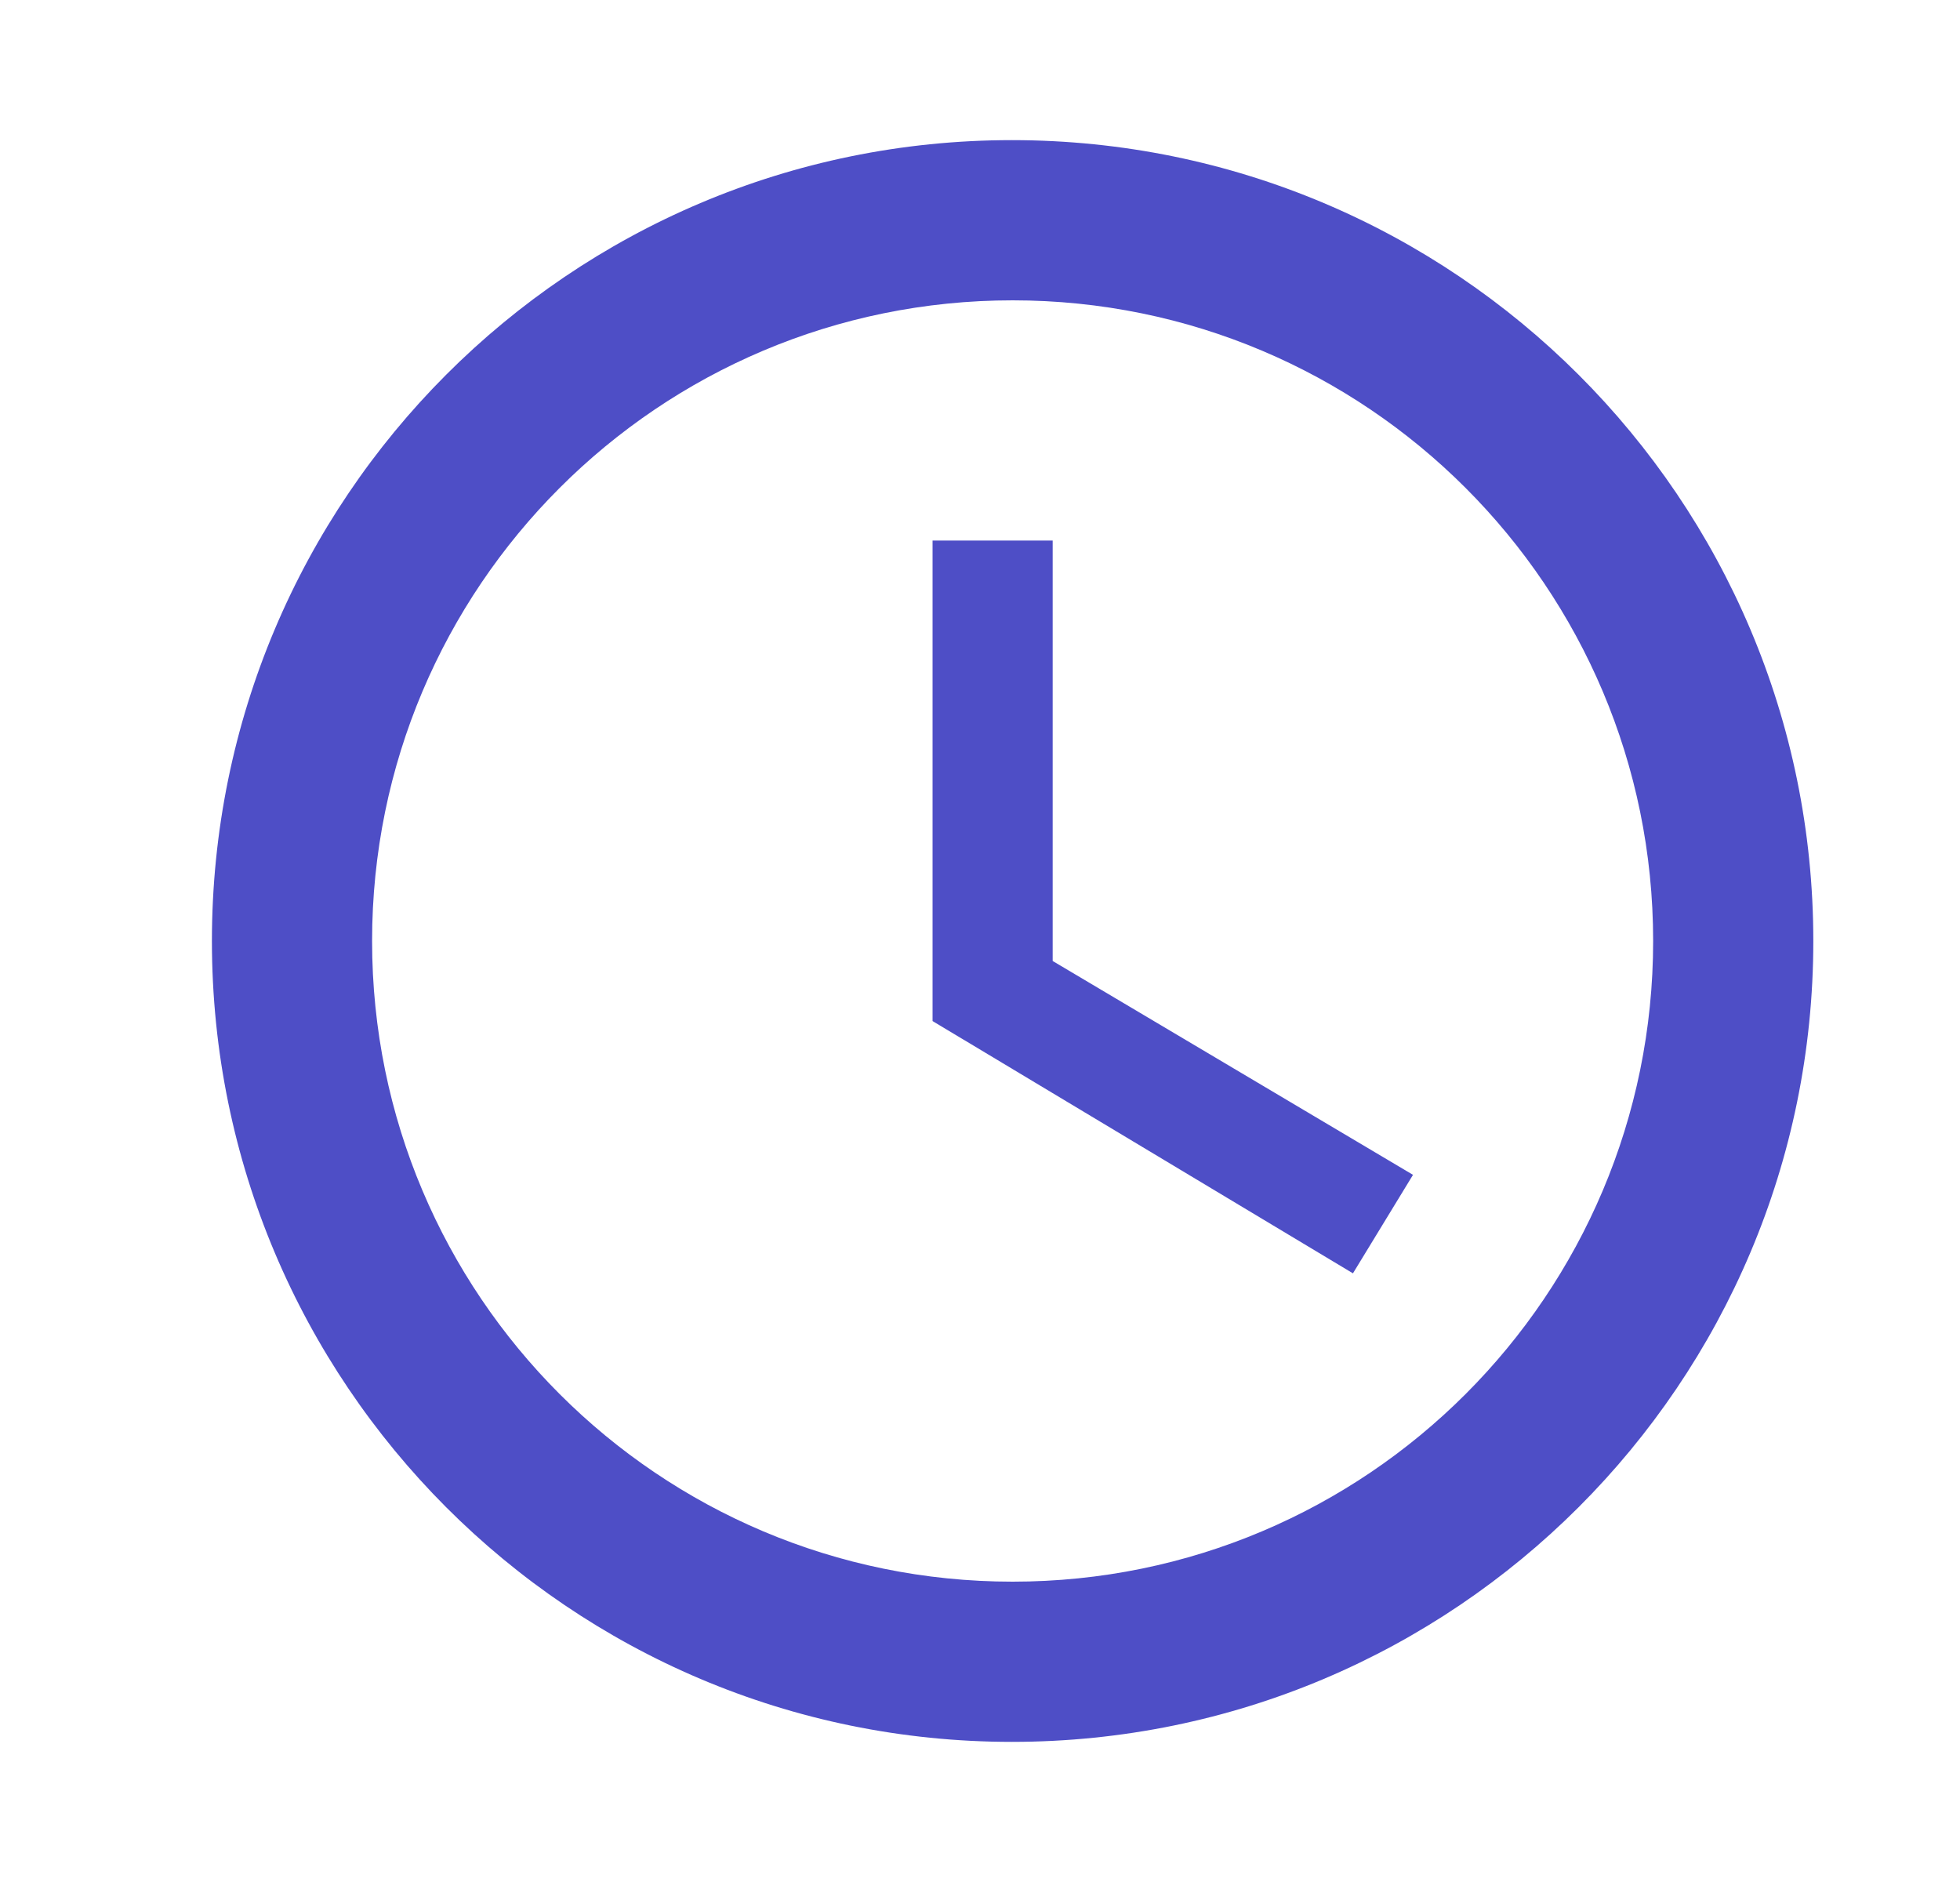 <svg width="25" height="24" viewBox="0 0 25 24" fill="none" xmlns="http://www.w3.org/2000/svg">
<path d="M12.906 1.787C7.268 1.787 2.703 6.362 2.703 12C2.703 17.637 7.268 22.213 12.906 22.213C18.554 22.213 23.129 17.637 23.129 12C23.129 6.362 18.554 1.787 12.906 1.787ZM12.916 20.17C8.402 20.17 4.746 16.514 4.746 12C4.746 7.486 8.402 3.83 12.916 3.83C17.43 3.83 21.086 7.486 21.086 12C21.086 16.514 17.43 20.17 12.916 20.17ZM13.427 6.893H11.895V13.021L17.257 16.238L18.023 14.982L13.427 12.255V6.893Z" fill="#4E4EC6"/>
</svg>
